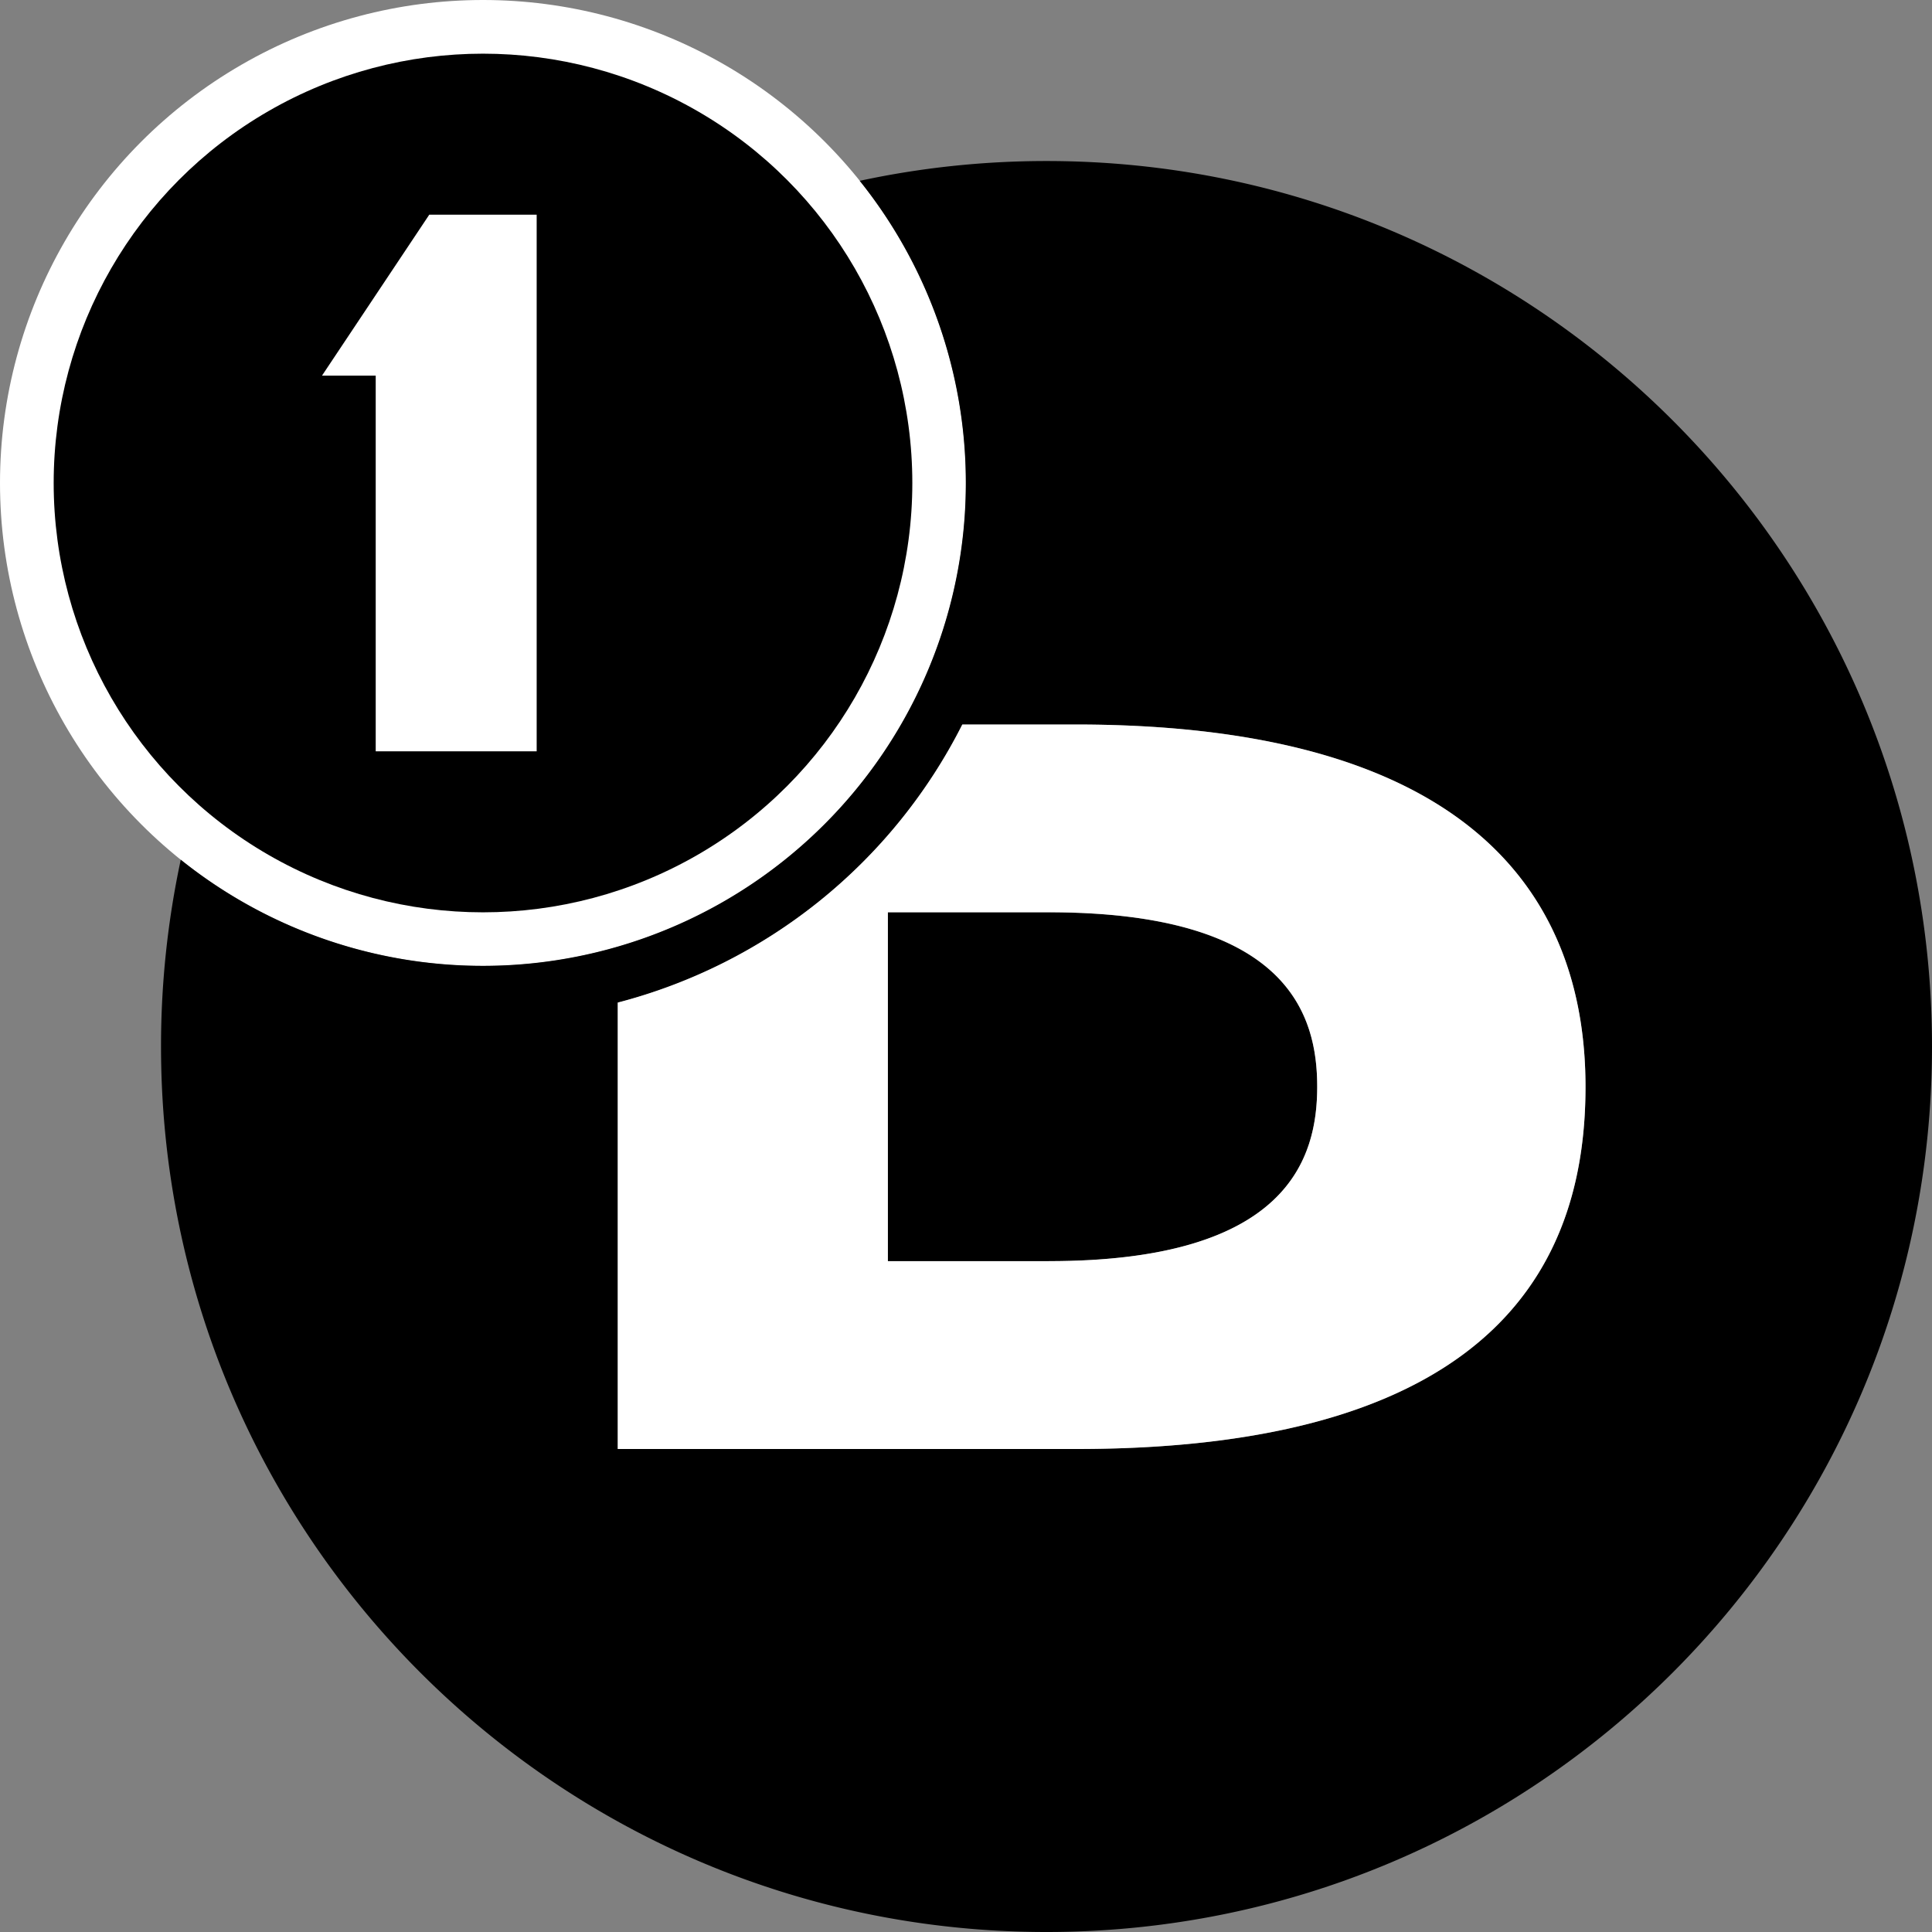 <?xml version="1.0"?>
<svg xmlns="http://www.w3.org/2000/svg" width="100%" height="100%" viewBox="0 0 32 32">
	<rect x="0" y="0" width="32" height="32" fill="#808080" stroke="none"/>
	<circle cx="8" cy="8" r="8" fill="#fff" />
	<circle cx="8" cy="8" r="7.111" />
	<path
		d="M17.333 2.667c-1.06 0-2.095.113-3.093.328A8 8 0 012.994 14.24a14.72 14.72 0 00-.327 3.092C2.667 25.433 9.233 32 17.333 32S32 25.434 32 17.333c0-8.1-6.566-14.666-14.667-14.666zM17.825 24h-7.593v-7.394A8.908 8.908 0 0015.94 12h1.869c6.921 0 8.452 3.177 8.452 6 0 2.727-1.288 6-8.436 6z" />
	<path d="M17.372 15.111h-2.666v5.778h2.666c3.973 0 4.445-1.713 4.445-2.889 0-1.18-.472-2.889-4.445-2.889z" />
	<g>
		<path d="M17.372 15.111h-2.666v5.778h2.666c3.973 0 4.445-1.713 4.445-2.889 0-1.18-.472-2.889-4.445-2.889z"
			fill="none" />
		<path fill="#fff"
			d="M17.809 12h-1.87a8.908 8.908 0 01-5.707 4.606V24h7.593c7.148 0 8.436-3.273 8.436-6 0-2.823-1.53-6-8.452-6zm-.437 8.889h-2.666V15.11h2.666c3.973 0 4.445 1.709 4.445 2.889 0 1.176-.472 2.889-4.445 2.889zM5.333 6.222h.89v6.222h2.666V3.556H7.11z" />
	</g>
</svg>
